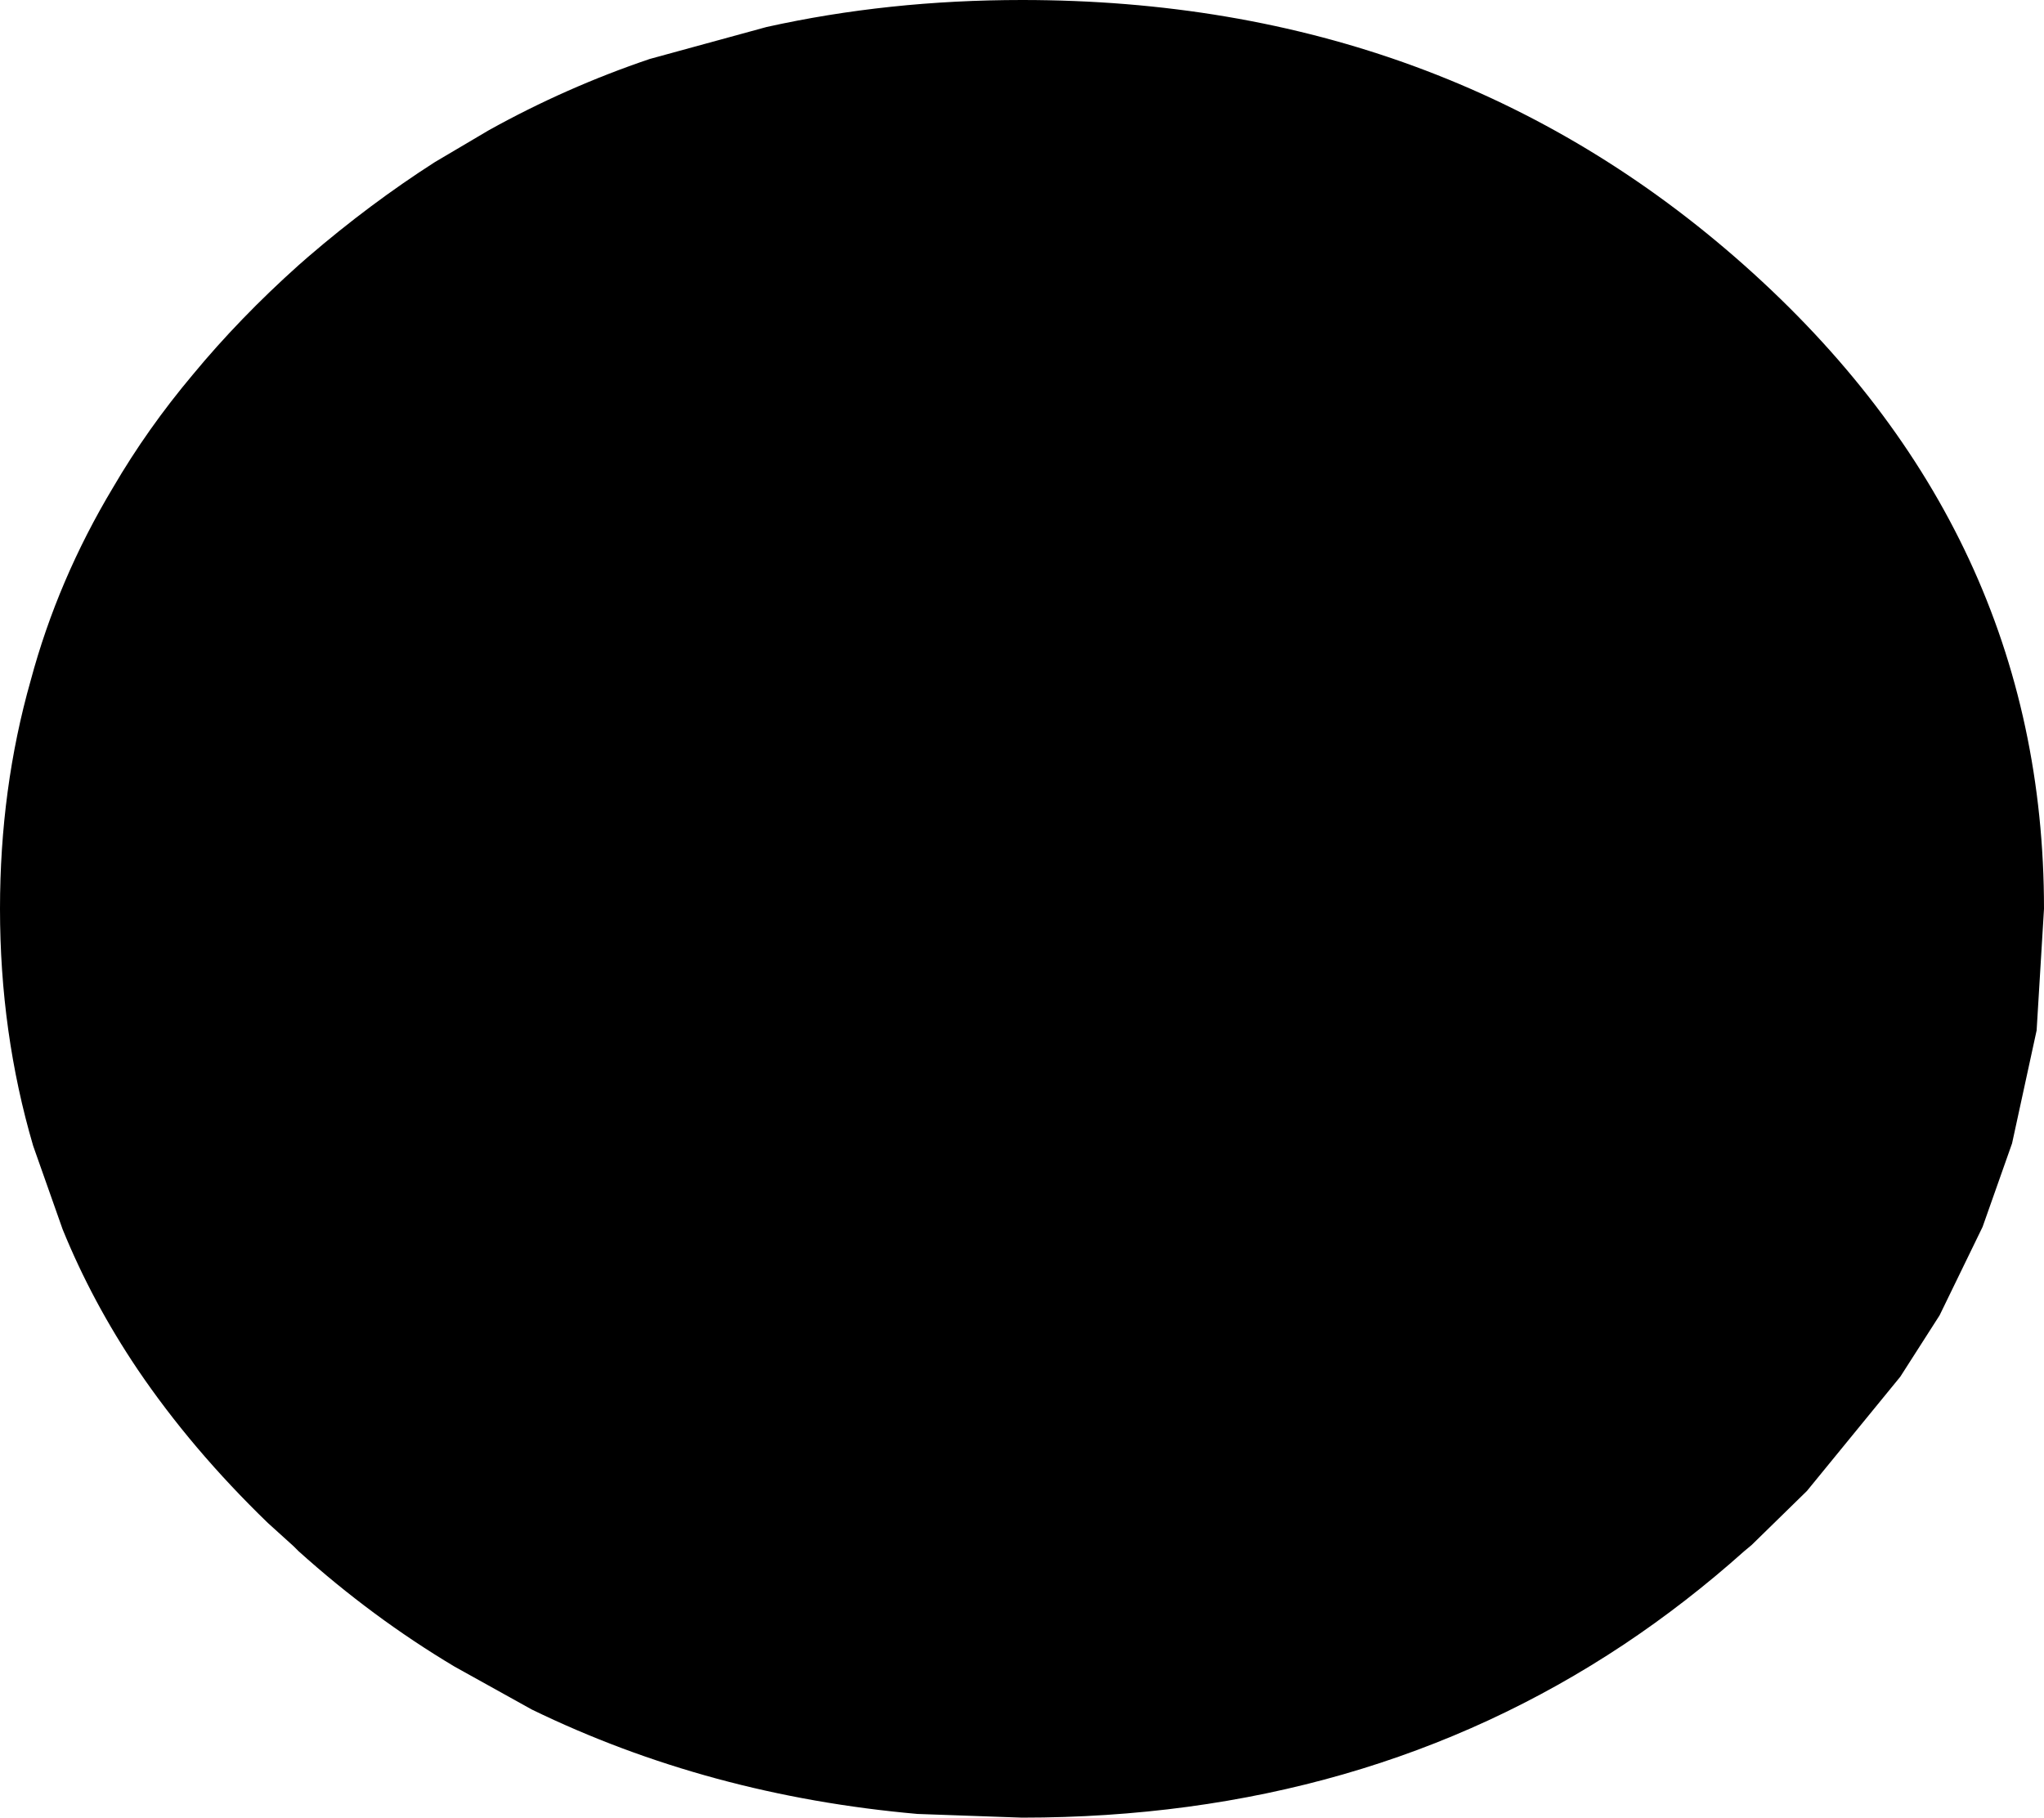 <?xml version="1.0" encoding="UTF-8" standalone="no"?>
<svg xmlns:xlink="http://www.w3.org/1999/xlink" height="74.0px" width="83.2px" xmlns="http://www.w3.org/2000/svg">
  <g transform="matrix(1.0, 0.0, 0.0, 1.0, -12.35, -70.4)">
    <path d="M20.2 85.65 Q22.1 83.35 24.5 81.2 L24.9 80.85 Q27.4 78.7 30.05 77.0 L32.25 75.7 Q35.4 73.95 38.8 72.8 L43.55 71.5 Q48.5 70.4 53.95 70.4 71.2 70.4 83.35 81.2 95.55 92.05 95.55 107.4 L95.25 112.35 94.25 116.95 93.05 120.35 91.3 123.95 89.7 126.45 85.9 131.1 83.65 133.3 83.35 133.55 Q81.0 135.65 78.45 137.35 67.85 144.4 53.95 144.4 L49.7 144.25 Q41.2 143.5 34.0 140.0 L30.85 138.25 Q27.5 136.25 24.5 133.55 L24.3 133.35 23.25 132.4 Q20.15 129.4 17.95 126.15 16.1 123.4 14.9 120.45 L13.7 117.05 Q12.35 112.45 12.35 107.4 12.35 102.5 13.6 98.1 14.7 94.0 16.95 90.25 18.35 87.85 20.2 85.65" fill="#000000" fill-rule="evenodd" stroke="none"/>
  </g>
</svg>
